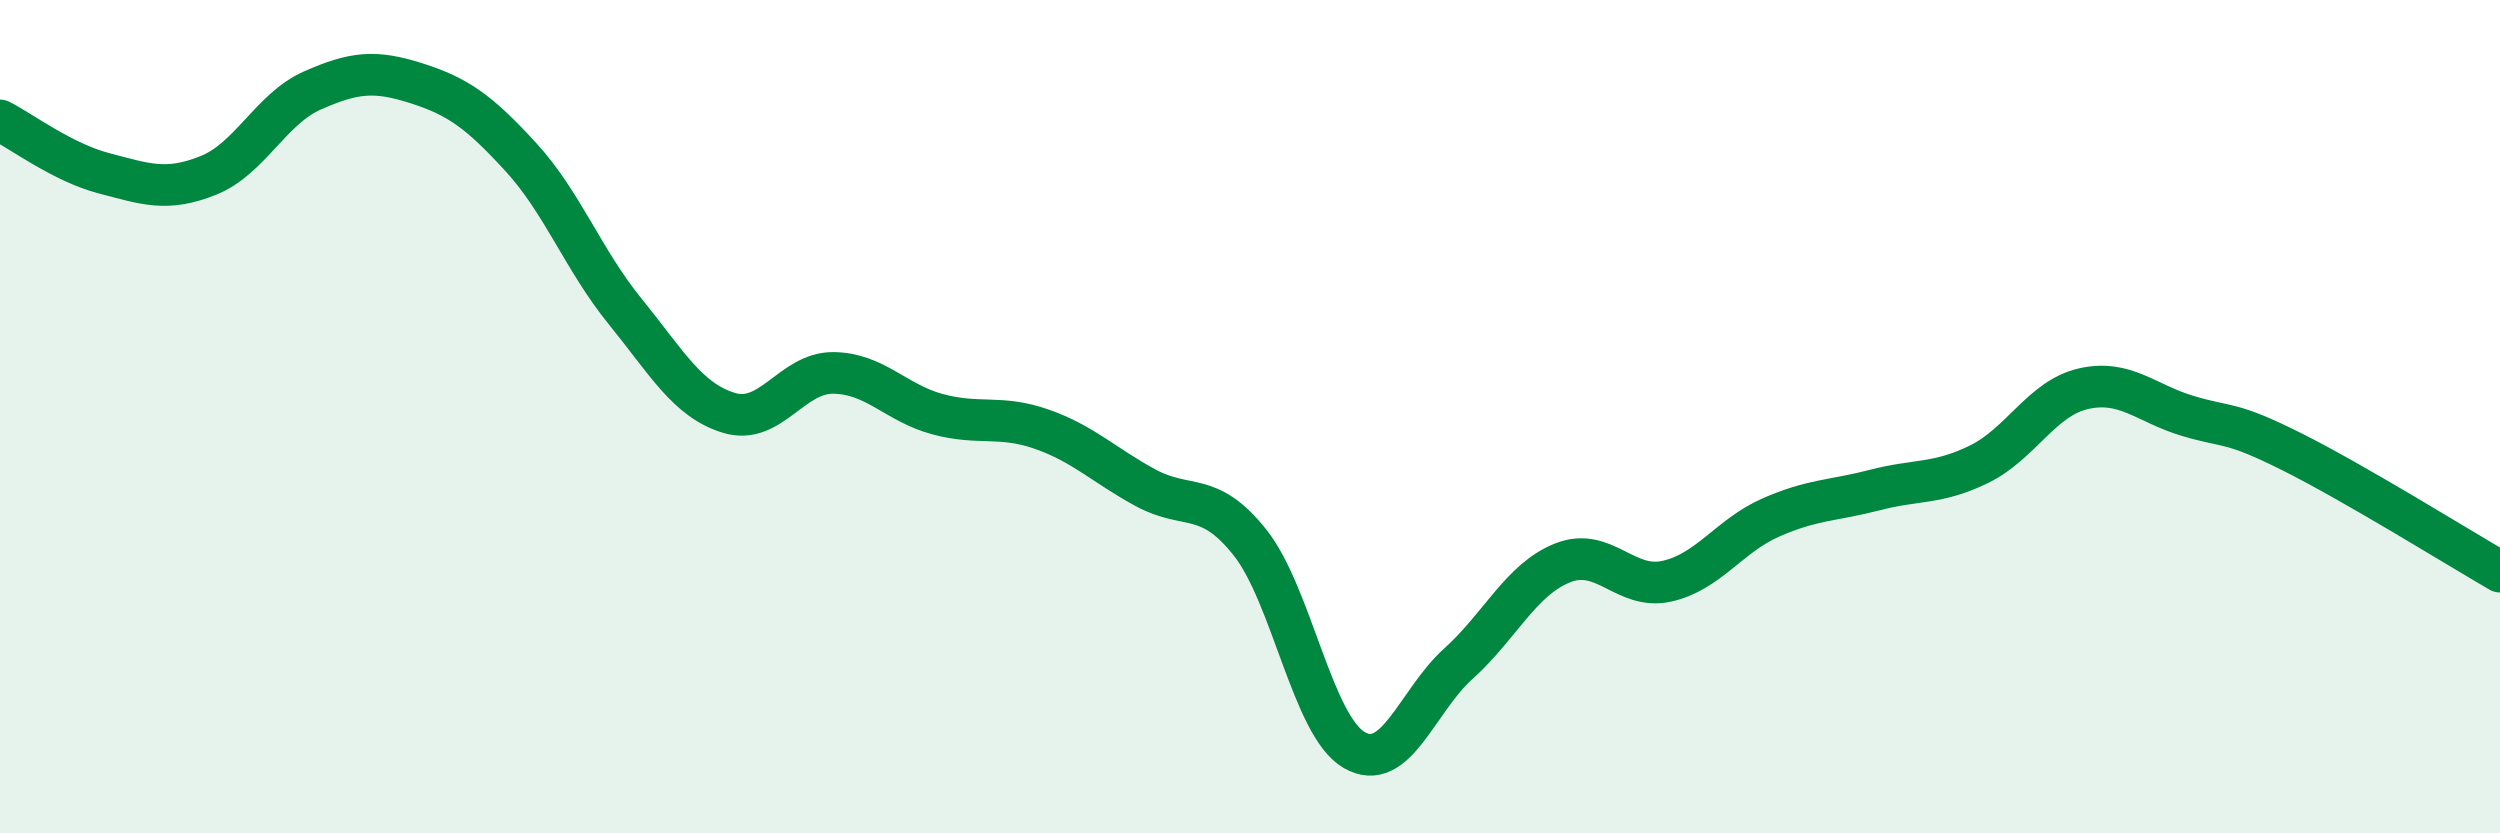 
    <svg width="60" height="20" viewBox="0 0 60 20" xmlns="http://www.w3.org/2000/svg">
      <path
        d="M 0,2.89 C 0.5,3.14 1.5,3.9 2.5,4.16 C 3.5,4.42 4,4.61 5,4.21 C 6,3.81 6.5,2.61 7.5,2.17 C 8.5,1.73 9,1.68 10,2 C 11,2.32 11.5,2.68 12.5,3.77 C 13.5,4.86 14,6.24 15,7.47 C 16,8.7 16.5,9.61 17.5,9.91 C 18.5,10.21 19,8.94 20,8.95 C 21,8.96 21.5,9.67 22.5,9.94 C 23.5,10.21 24,9.95 25,10.3 C 26,10.65 26.5,11.17 27.5,11.71 C 28.5,12.25 29,11.76 30,13.02 C 31,14.28 31.5,17.42 32.5,18 C 33.5,18.58 34,16.83 35,15.93 C 36,15.03 36.5,13.91 37.5,13.51 C 38.5,13.11 39,14.17 40,13.95 C 41,13.73 41.5,12.86 42.5,12.42 C 43.5,11.98 44,12.02 45,11.76 C 46,11.5 46.5,11.63 47.5,11.14 C 48.5,10.65 49,9.56 50,9.33 C 51,9.1 51.5,9.68 52.5,9.98 C 53.5,10.28 53.5,10.09 55,10.84 C 56.5,11.59 59,13.14 60,13.72L60 20L0 20Z"
        fill="#008740"
        opacity="0.1"
        stroke-linecap="round"
        stroke-linejoin="round"
      />
      <path
        d="M 0,2.89 C 0.5,3.14 1.5,3.9 2.5,4.16 C 3.5,4.42 4,4.61 5,4.21 C 6,3.81 6.5,2.61 7.5,2.17 C 8.5,1.73 9,1.68 10,2 C 11,2.32 11.5,2.68 12.5,3.77 C 13.5,4.86 14,6.24 15,7.47 C 16,8.7 16.5,9.61 17.5,9.91 C 18.5,10.21 19,8.94 20,8.95 C 21,8.96 21.5,9.67 22.5,9.94 C 23.5,10.21 24,9.95 25,10.3 C 26,10.65 26.5,11.17 27.5,11.71 C 28.5,12.25 29,11.76 30,13.02 C 31,14.28 31.5,17.42 32.5,18 C 33.5,18.58 34,16.83 35,15.93 C 36,15.03 36.5,13.91 37.5,13.51 C 38.5,13.11 39,14.17 40,13.95 C 41,13.73 41.5,12.86 42.5,12.42 C 43.5,11.98 44,12.02 45,11.76 C 46,11.5 46.5,11.63 47.5,11.14 C 48.5,10.65 49,9.56 50,9.33 C 51,9.1 51.5,9.68 52.5,9.98 C 53.5,10.28 53.5,10.09 55,10.84 C 56.5,11.59 59,13.14 60,13.72"
        stroke="#008740"
        stroke-width="1"
        fill="none"
        stroke-linecap="round"
        stroke-linejoin="round"
      />
    </svg>
  